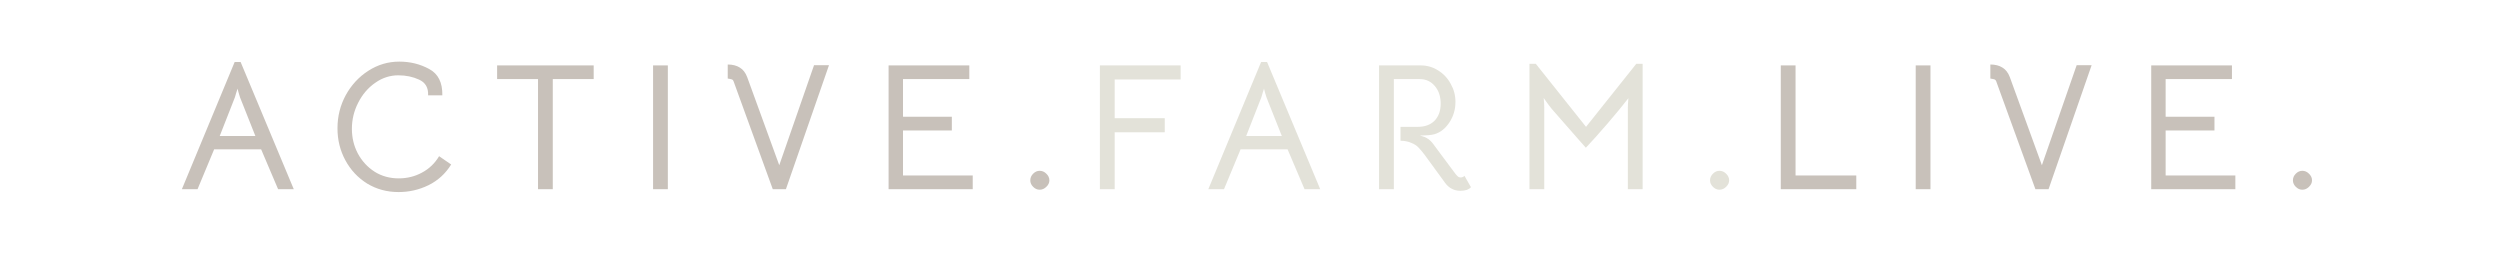 <svg width="1918" height="196" viewBox="0 0 1918 196" fill="none" xmlns="http://www.w3.org/2000/svg">
<path opacity="0.4" d="M180.037 47.55H184.598L225.375 145.138H213.35L200.356 114.59H164.279L151.562 145.138H139.536L180.037 47.55ZM184.184 74.781L183.078 71.187L182.249 68.008L181.281 71.049L180.175 74.781L168.564 104.361H195.933L184.184 74.781ZM305.772 147.35C296.925 147.35 288.908 145.184 281.72 140.853C274.624 136.43 269.049 130.486 264.995 123.022C260.94 115.558 258.913 107.356 258.913 98.418C258.913 89.294 261.032 80.817 265.271 72.984C269.602 65.151 275.362 58.931 282.55 54.323C289.829 49.623 297.754 47.273 306.325 47.273C314.71 47.273 322.359 49.163 329.27 52.941C336.182 56.627 339.545 63.354 339.361 73.122H328.441C328.717 67.316 326.414 63.308 321.53 61.096C316.738 58.885 311.439 57.779 305.633 57.779C299.183 57.779 293.239 59.714 287.802 63.584C282.365 67.362 278.034 72.431 274.809 78.789C271.583 85.056 269.971 91.737 269.971 98.832C269.971 105.651 271.491 111.964 274.532 117.769C277.665 123.575 281.951 128.228 287.387 131.73C292.824 135.14 298.999 136.845 305.91 136.845C312.36 136.845 318.304 135.37 323.741 132.421C329.27 129.473 333.647 125.28 336.873 119.843L346.134 126.201C341.803 133.205 335.997 138.503 328.717 142.097C321.53 145.599 313.881 147.35 305.772 147.35ZM412.767 60.681H381.389V50.176H455.479V60.681H424.101V145.138H412.767V60.681ZM501.033 50.176H512.368V145.138H501.033V50.176ZM562.733 62.202C562.457 61.557 562.088 61.142 561.628 60.958C561.167 60.774 560.061 60.543 558.31 60.267V49.485C561.996 49.485 565.083 50.268 567.571 51.835C570.059 53.309 571.949 55.751 573.239 59.161L597.843 126.754L624.521 50.038H635.994L602.957 145.138H592.867L562.733 62.202ZM681.727 50.176H743.653V60.681H692.786V89.571H730.245V100.076H692.786V134.633H746.279V145.138H681.727V50.176ZM797.62 145.553C795.777 145.553 794.118 144.816 792.644 143.341C791.169 141.867 790.432 140.208 790.432 138.365C790.432 136.43 791.169 134.725 792.644 133.251C794.118 131.776 795.777 131.039 797.62 131.039C799.555 131.039 801.26 131.776 802.734 133.251C804.301 134.725 805.084 136.43 805.084 138.365C805.084 140.208 804.301 141.867 802.734 143.341C801.26 144.816 799.555 145.553 797.62 145.553Z" fill="#776654"/>
<path opacity="0.4" d="M1366.22 50.176H1377.55V134.633H1424.14V145.138H1366.22V50.176ZM1469.73 50.176H1481.06V145.138H1469.73V50.176ZM1531.43 62.202C1531.15 61.557 1530.78 61.142 1530.32 60.958C1529.86 60.774 1528.75 60.543 1527 60.267V49.485C1530.69 49.485 1533.78 50.268 1536.26 51.835C1538.75 53.309 1540.64 55.751 1541.93 59.161L1566.54 126.754L1593.21 50.038H1604.69L1571.65 145.138H1561.56L1531.43 62.202ZM1650.42 50.176H1712.35V60.681H1661.48V89.571H1698.94V100.076H1661.48V134.633H1714.97V145.138H1650.42V50.176ZM1766.31 145.553C1764.47 145.553 1762.81 144.816 1761.34 143.341C1759.86 141.867 1759.13 140.208 1759.13 138.365C1759.13 136.43 1759.86 134.725 1761.34 133.251C1762.81 131.776 1764.47 131.039 1766.31 131.039C1768.25 131.039 1769.95 131.776 1771.43 133.251C1772.99 134.725 1773.78 136.43 1773.78 138.365C1773.78 140.208 1772.99 141.867 1771.43 143.341C1769.95 144.816 1768.25 145.553 1766.31 145.553Z" fill="#776654"/>
<path opacity="0.2" d="M843.849 50.176H905.775V60.958H855.184V90.677H893.611V101.458H855.184V145.138H843.849V50.176ZM967.528 47.55H972.089L1012.87 145.138H1000.84L987.847 114.59H951.77L939.053 145.138H927.027L967.528 47.55ZM971.675 74.781L970.569 71.187L969.739 68.008L968.772 71.049L967.666 74.781L956.055 104.361H983.424L971.675 74.781ZM1128.52 143.618C1126.86 145.461 1124.18 146.382 1120.5 146.382C1115.71 146.382 1111.84 144.447 1108.89 140.577L1092.85 118.599C1091.1 116.295 1089.54 114.452 1088.15 113.07C1086.86 111.687 1085.07 110.535 1082.76 109.614C1080.55 108.6 1077.79 108.047 1074.47 107.955V97.312H1087.74C1093.18 97.312 1097.46 95.745 1100.59 92.612C1103.73 89.387 1105.29 85.01 1105.29 79.48C1105.29 73.951 1103.77 69.436 1100.73 65.934C1097.78 62.432 1093.96 60.681 1089.26 60.681H1069.35V145.138H1058.02V50.176H1089.81C1094.79 50.176 1099.3 51.466 1103.36 54.047C1107.51 56.627 1110.73 60.083 1113.03 64.414C1115.43 68.653 1116.63 73.214 1116.63 78.098C1116.63 83.996 1115.06 89.294 1111.93 93.994C1108.8 98.694 1104.97 101.689 1100.46 102.979C1098.24 103.624 1094.56 103.947 1089.4 103.947C1092.07 104.684 1094.01 105.467 1095.2 106.296C1096.49 107.034 1097.88 108.324 1099.35 110.167L1104.46 117.078C1111.65 126.754 1115.71 132.191 1116.63 133.389C1117.46 134.403 1118.15 135.14 1118.7 135.601C1119.35 135.969 1119.99 136.153 1120.64 136.153C1121.74 136.153 1122.71 135.739 1123.54 134.909L1128.52 143.618ZM1178.25 48.932L1216.81 97.312L1255.38 48.932H1260.22V145.138H1248.88V82.521C1248.88 81.139 1249.02 78.743 1249.3 75.334C1244.87 81.047 1239.53 87.544 1233.26 94.824C1227.09 102.011 1221.56 108.186 1216.68 113.346L1211.15 107.126C1200 94.409 1193.18 86.622 1190.69 83.765C1189.86 82.752 1189.03 81.692 1188.2 80.586C1187.46 79.48 1186.73 78.467 1185.99 77.545L1184.33 75.195C1184.61 77.776 1184.75 80.218 1184.75 82.521V145.138H1173.41V48.932H1178.25ZM1319.13 145.553C1317.29 145.553 1315.63 144.816 1314.16 143.341C1312.68 141.867 1311.94 140.208 1311.94 138.365C1311.94 136.43 1312.68 134.725 1314.16 133.251C1315.63 131.776 1317.29 131.039 1319.13 131.039C1321.07 131.039 1322.77 131.776 1324.25 133.251C1325.81 134.725 1326.6 136.43 1326.6 138.365C1326.6 140.208 1325.81 141.867 1324.25 143.341C1322.77 144.816 1321.07 145.553 1319.13 145.553Z" fill="#776E45"/>
</svg>
